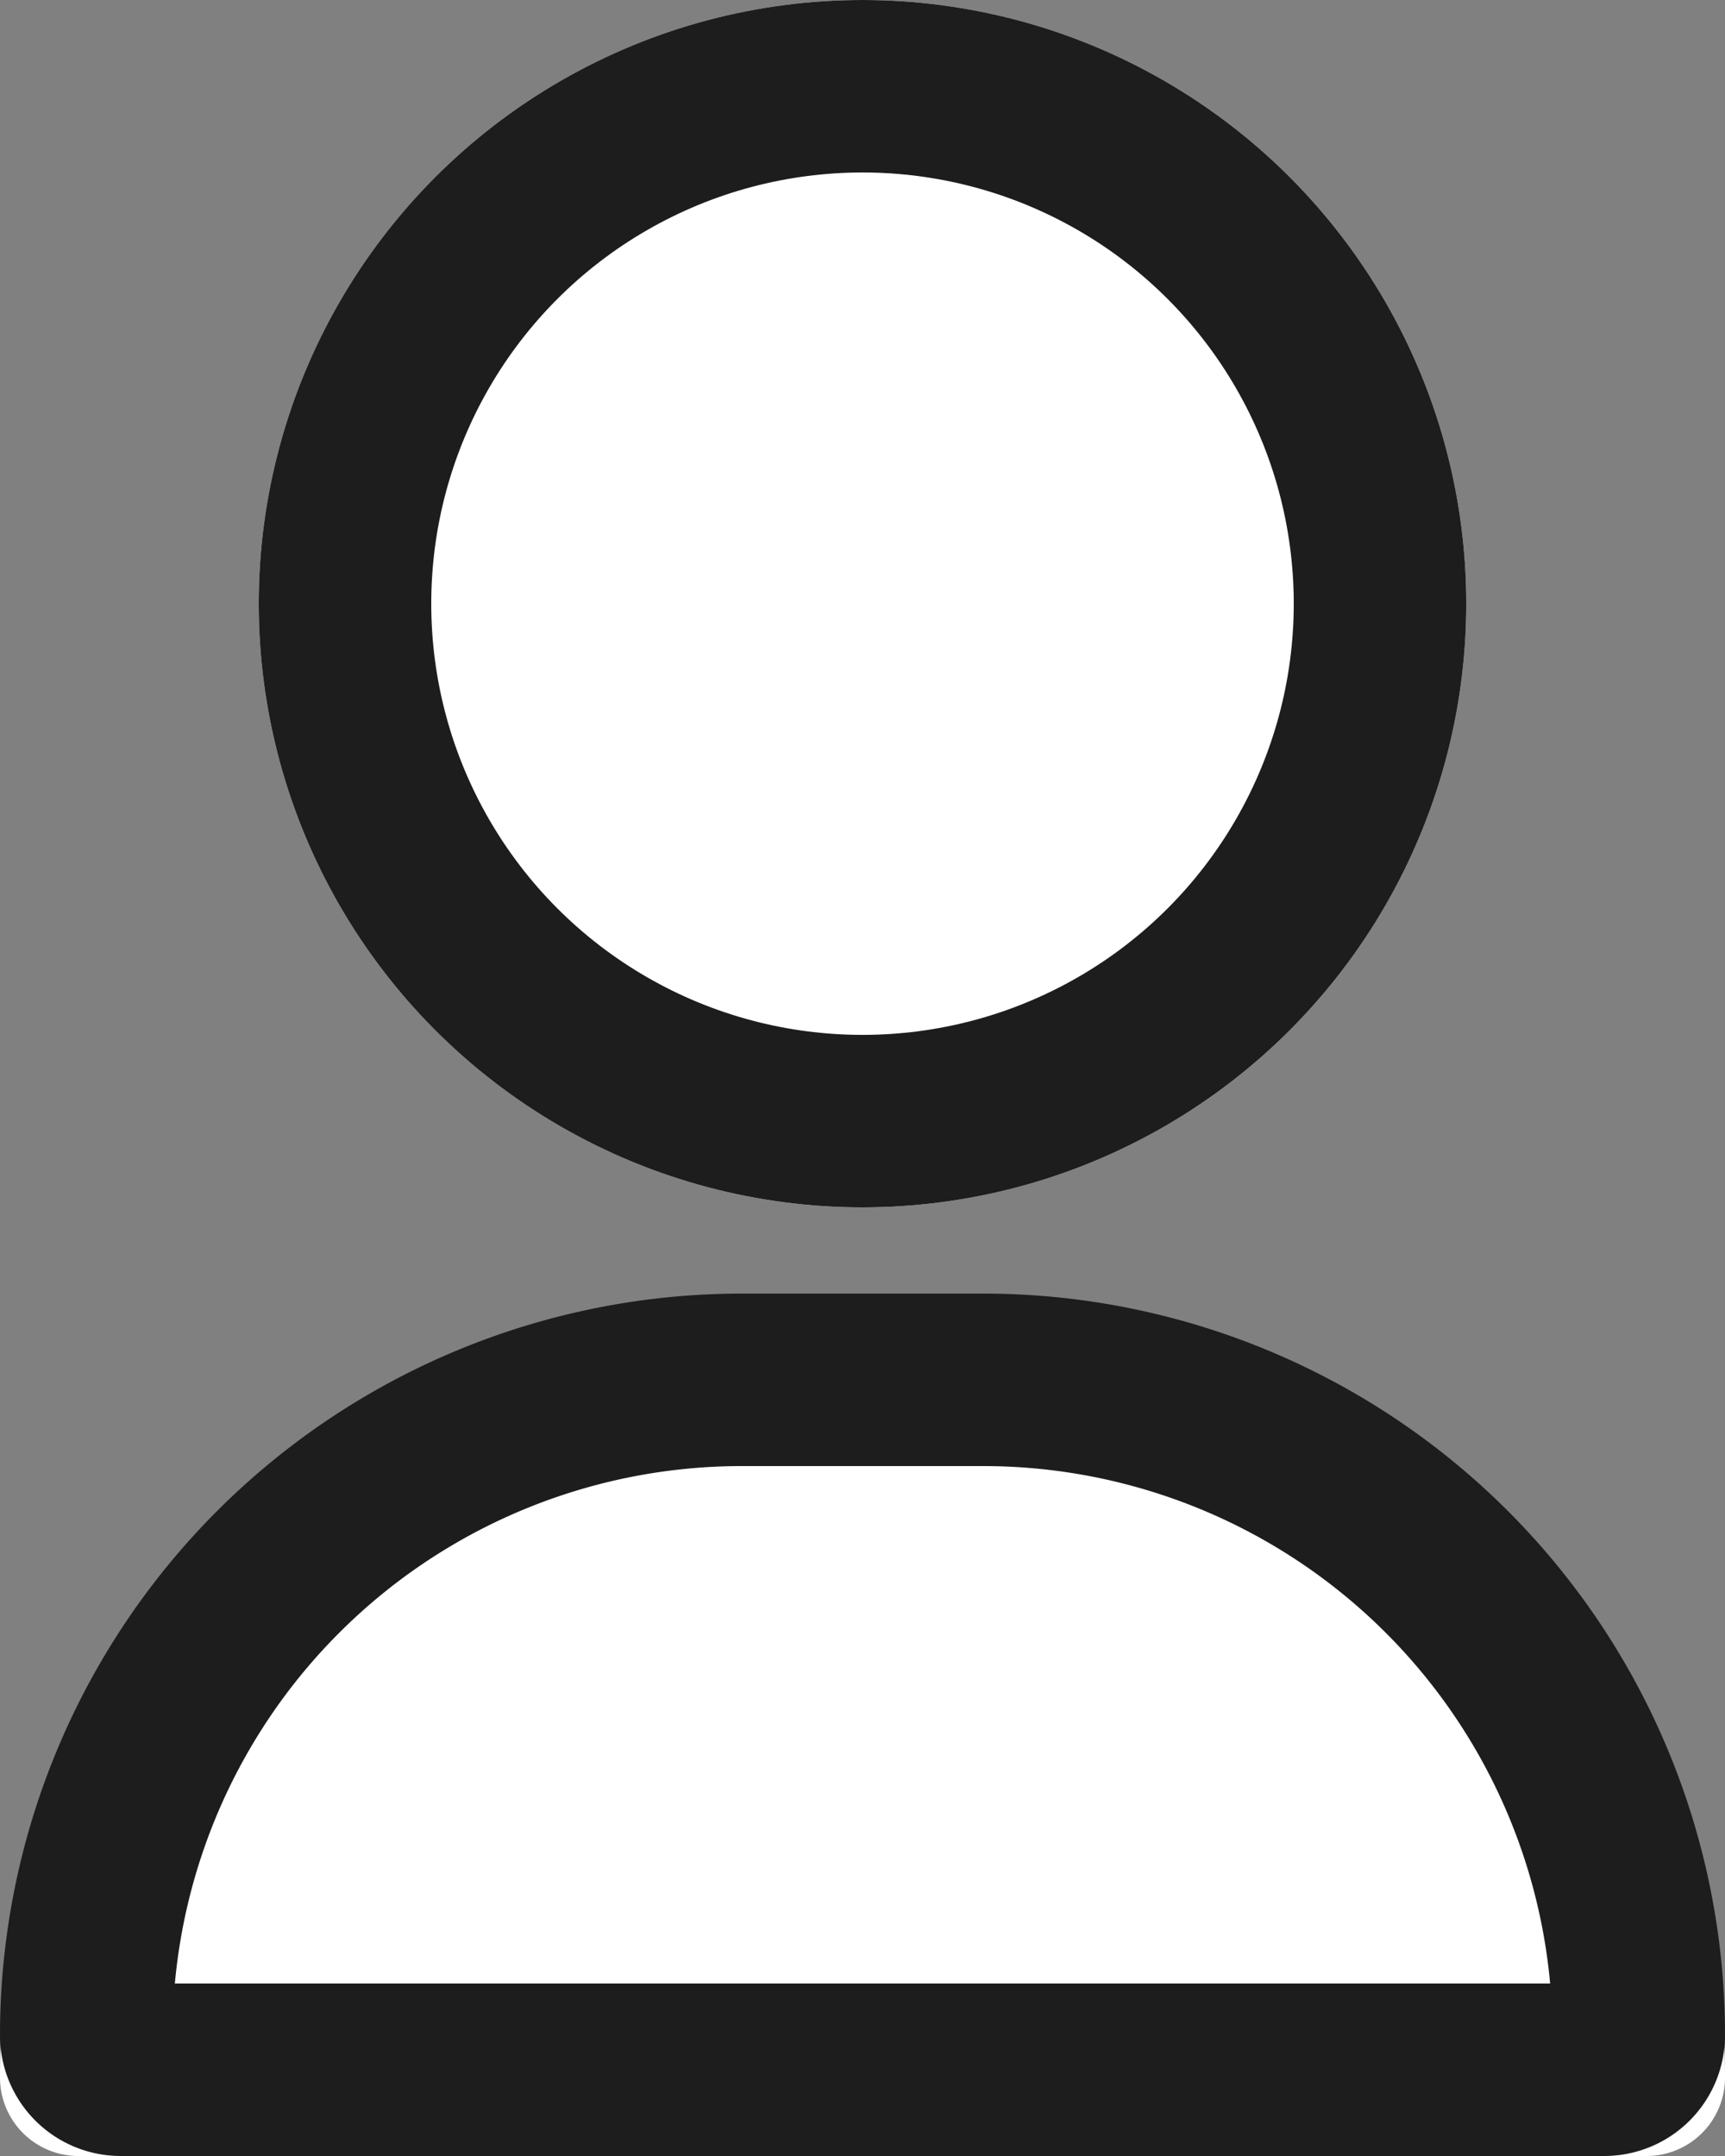 <svg xmlns="http://www.w3.org/2000/svg" width="20" height="25" viewBox="0 0 20 25"><rect x="0" y="0" width="20" height="25" fill="#808080" stroke="none"/><g id="Group_960" data-name="Group 960" transform="translate(-1761 -93)"><g id="Ellipse_50" data-name="Ellipse 50" transform="translate(1764 93)" fill="#fff" stroke="#1d1d1d" stroke-width="2"><circle cx="7" cy="7" r="7" stroke="none"></circle><circle cx="7" cy="7" r="6" fill="none"></circle></g><g id="Rectangle_1188" data-name="Rectangle 1188" transform="translate(1761 108)" fill="#fff" stroke="#1d1d1d" stroke-width="2"><path d="M9.091,0h1.818A9.091,9.091,0,0,1,20,9.091v0a.909.909,0,0,1-.909.909H.909A.909.909,0,0,1,0,9.091v0A9.091,9.091,0,0,1,9.091,0Z" stroke="none"></path><path d="M8.6,1h2.8A7.6,7.6,0,0,1,19,8.6v0a.4.4,0,0,1-.4.4H1.4A.4.4,0,0,1,1,8.6v0A7.6,7.6,0,0,1,8.6,1Z" fill="none"></path></g></g></svg>